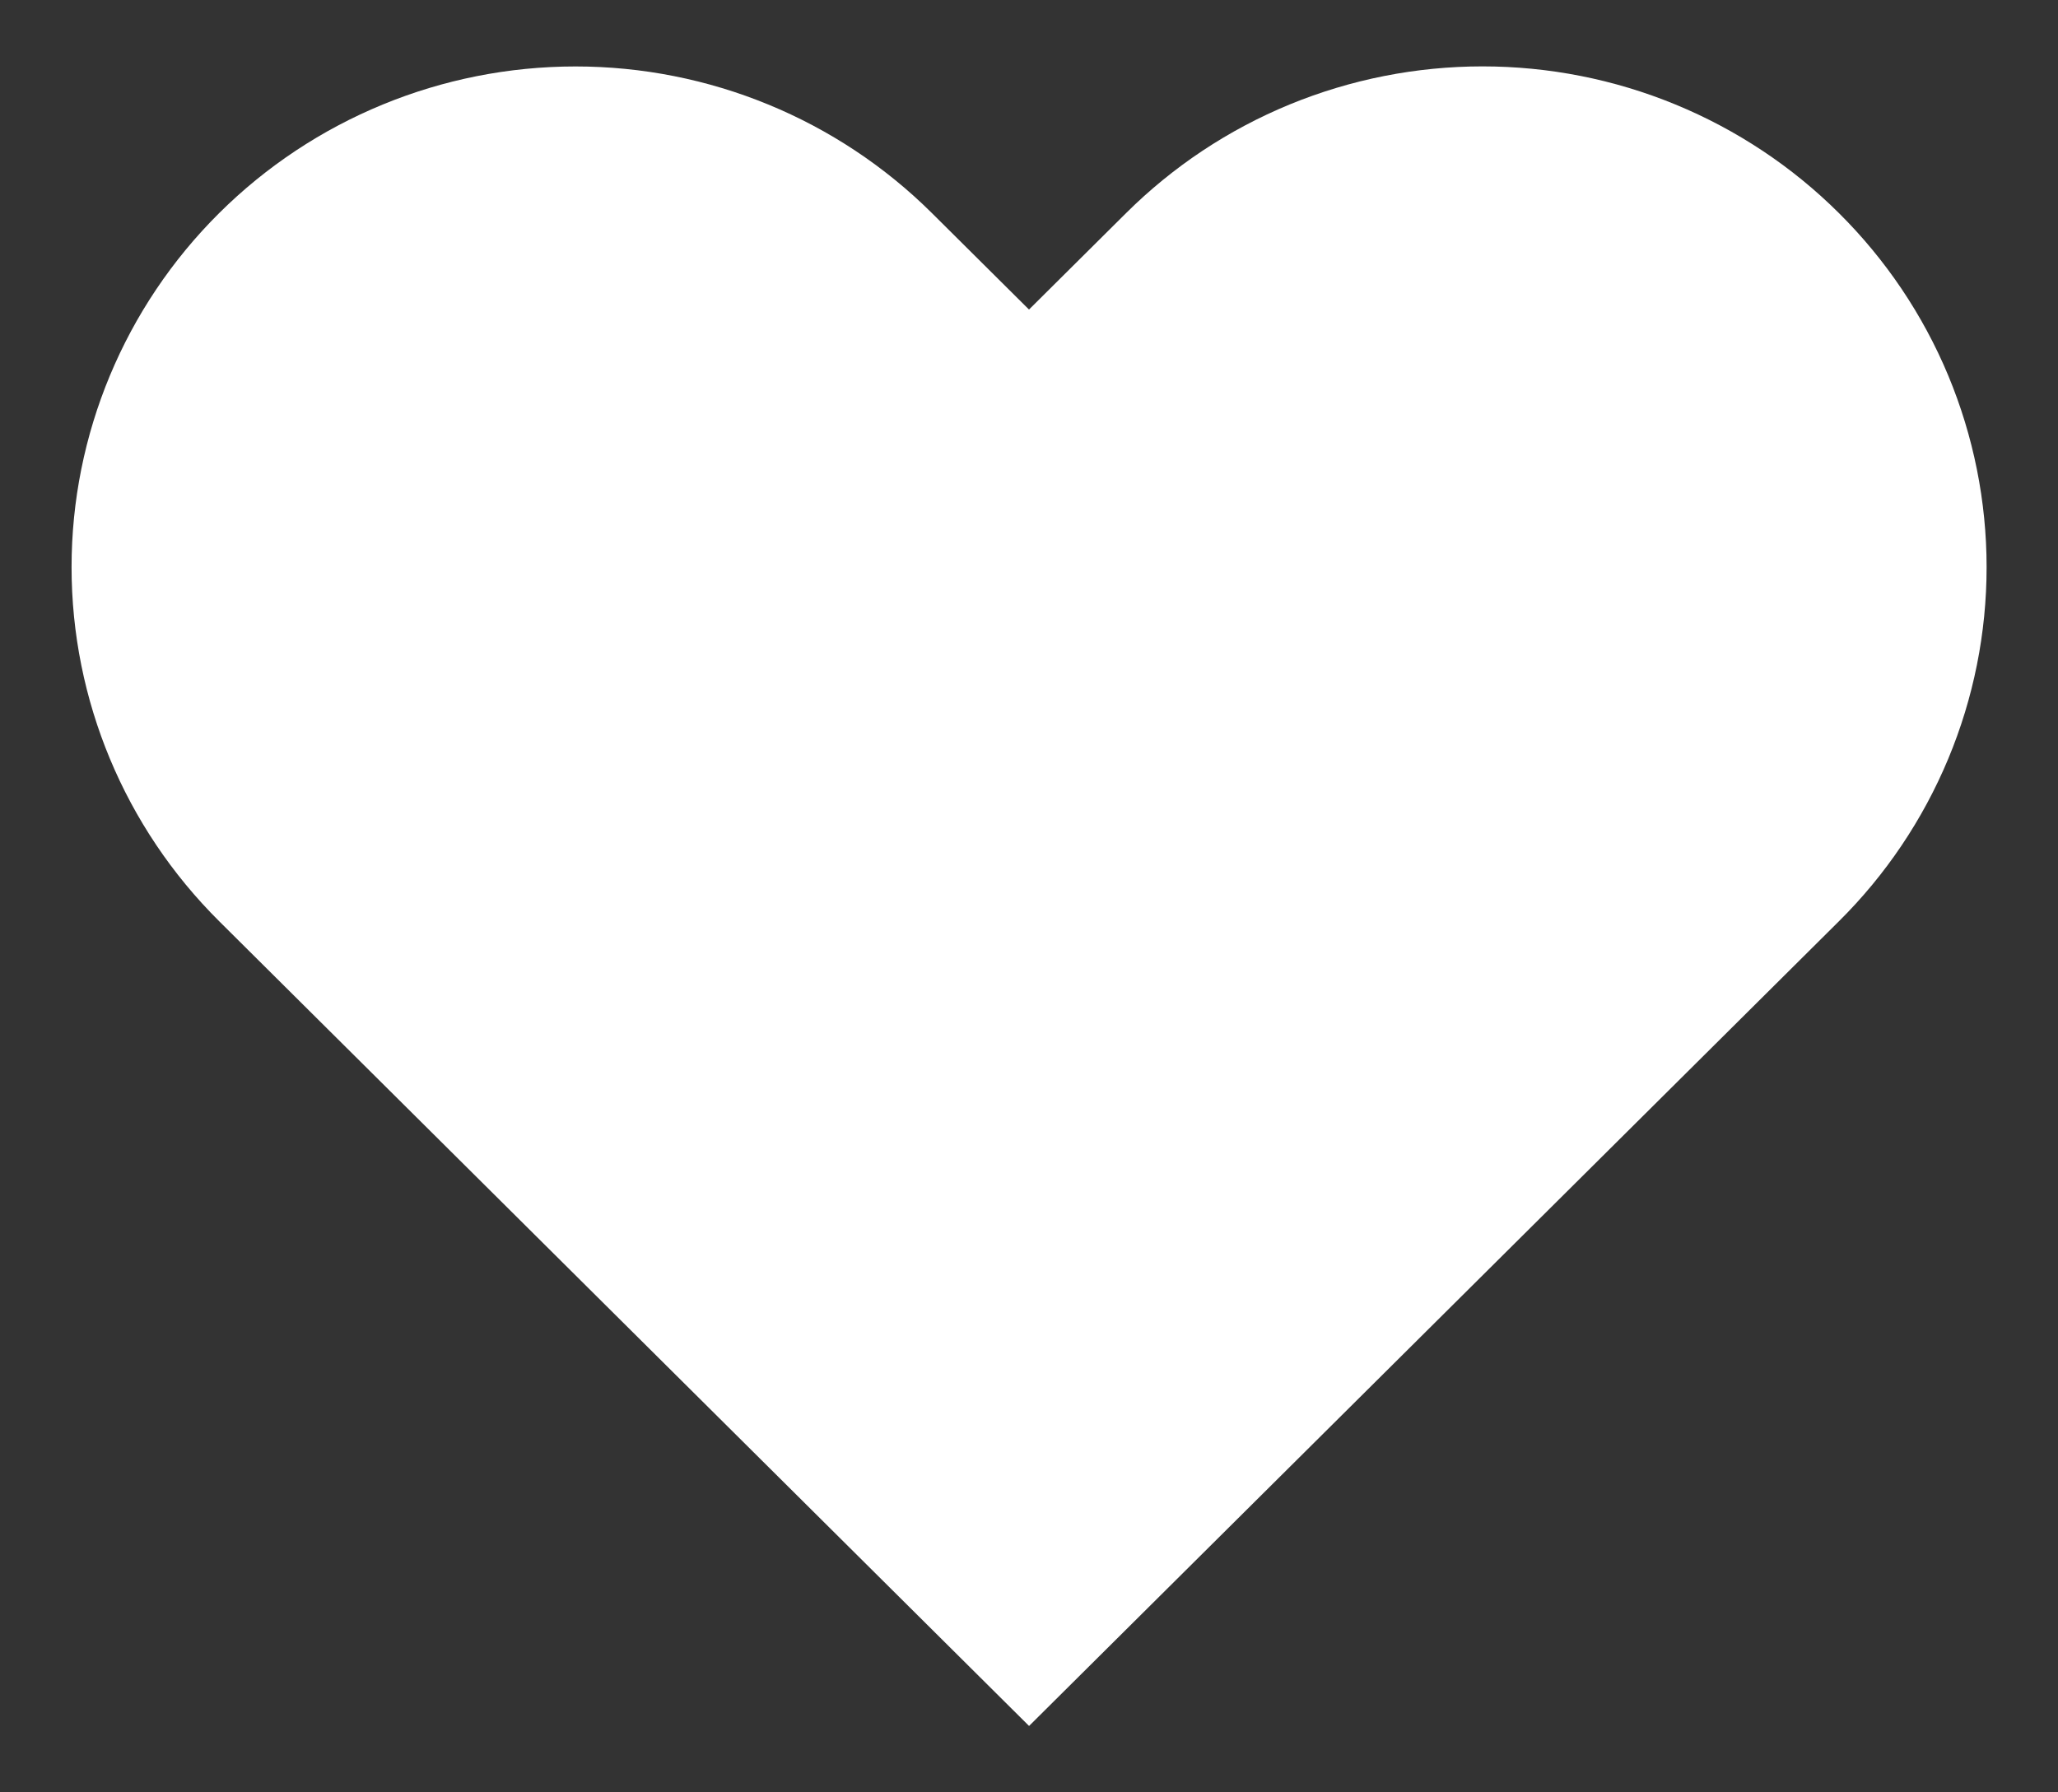 <svg width="62" height="54" viewBox="0 0 62 54" fill="none" xmlns="http://www.w3.org/2000/svg">
<rect x="0" y="0" width="62" height="54" fill="#333333" stroke="none"/>
<path d="M55.4 6.42C53.991 5.018 52.318 3.907 50.474 3.148C48.632 2.389 46.657 2 44.663 2C42.669 2 40.694 2.391 38.851 3.148C37.008 3.907 35.336 5.018 33.925 6.42L31 9.326L28.075 6.42C25.227 3.591 21.364 2.002 17.339 2.002C13.312 2.002 9.45 3.591 6.603 6.42C3.755 9.249 2.156 13.087 2.156 17.087C2.156 21.089 3.755 24.926 6.603 27.755L9.528 30.662L31.002 52L52.475 30.663L55.4 27.756C56.811 26.357 57.929 24.693 58.693 22.862C59.457 21.031 59.849 19.069 59.849 17.087C59.849 15.106 59.455 13.144 58.693 11.313C57.931 9.485 56.811 7.821 55.4 6.42Z" fill="white"/>
</svg>
